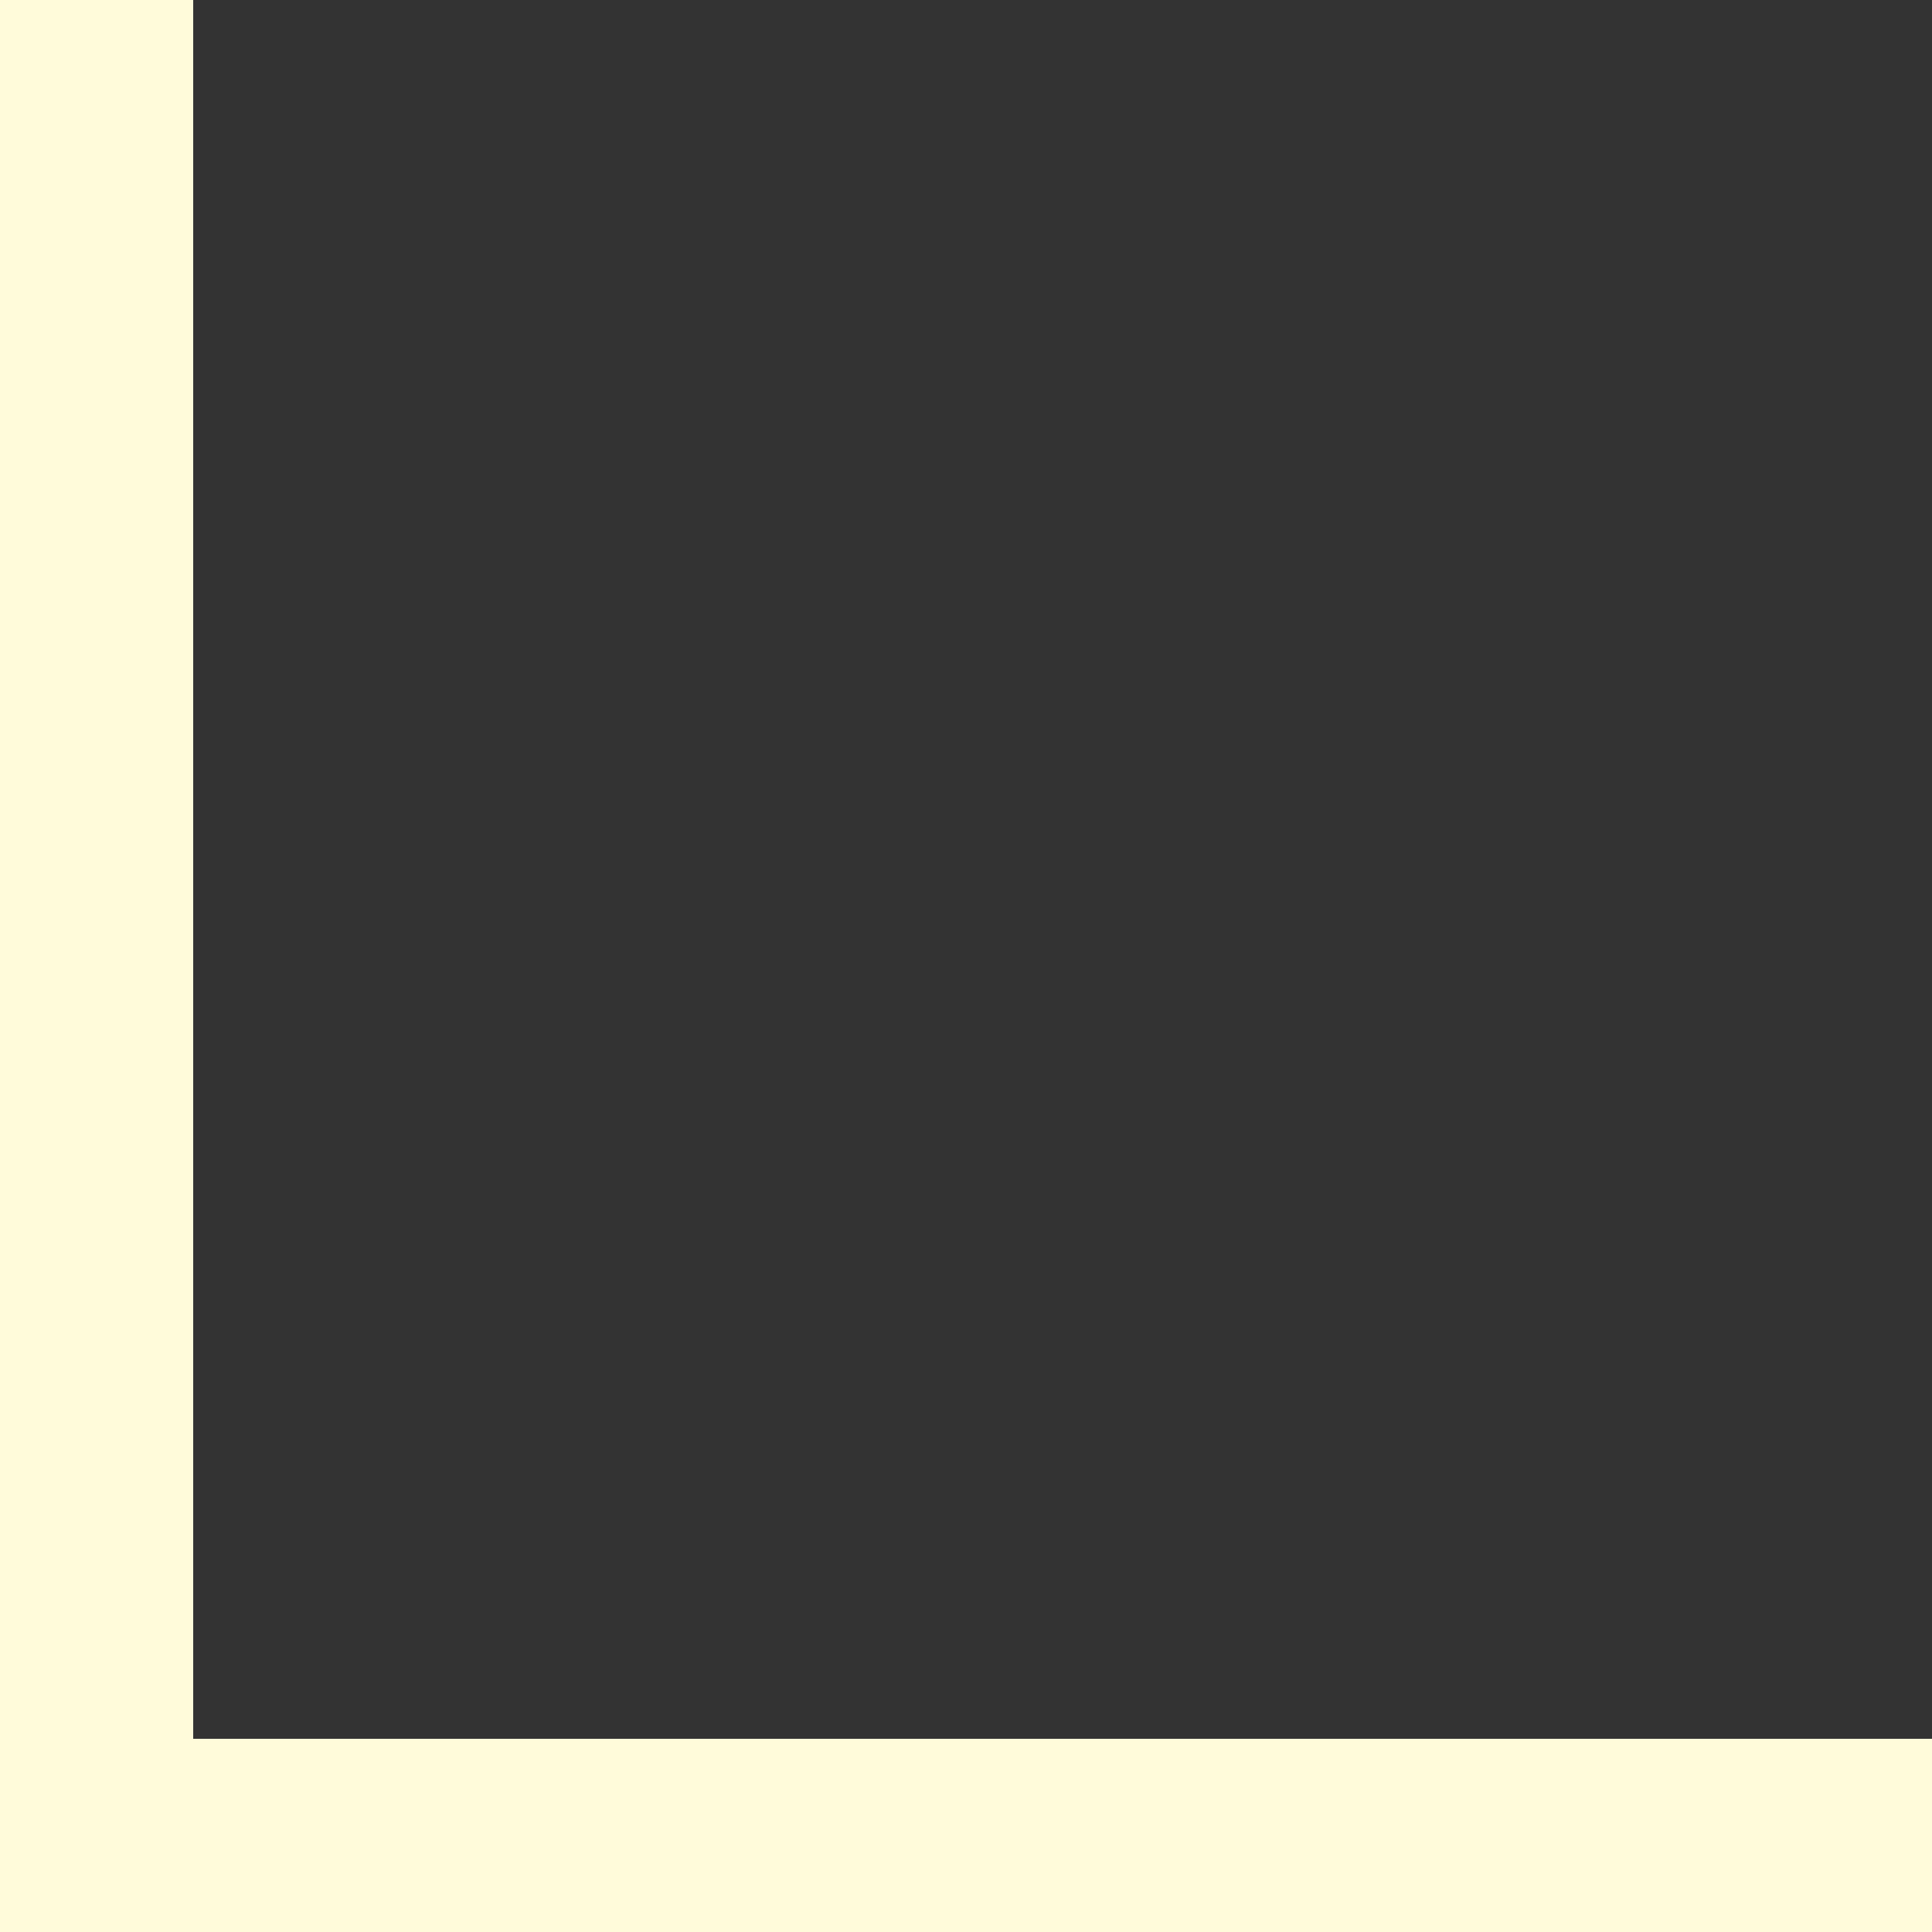 <svg xmlns="http://www.w3.org/2000/svg" width="20" height="20" viewBox="0 0 20 20">
  <rect x="0" y="0" width="20" height="20" fill="#333333" stroke="none"/>
  <path id="corner_bottom_left" d="M0,0V20H20V18H2V0Z" fill="#fffbda"/>
</svg>
